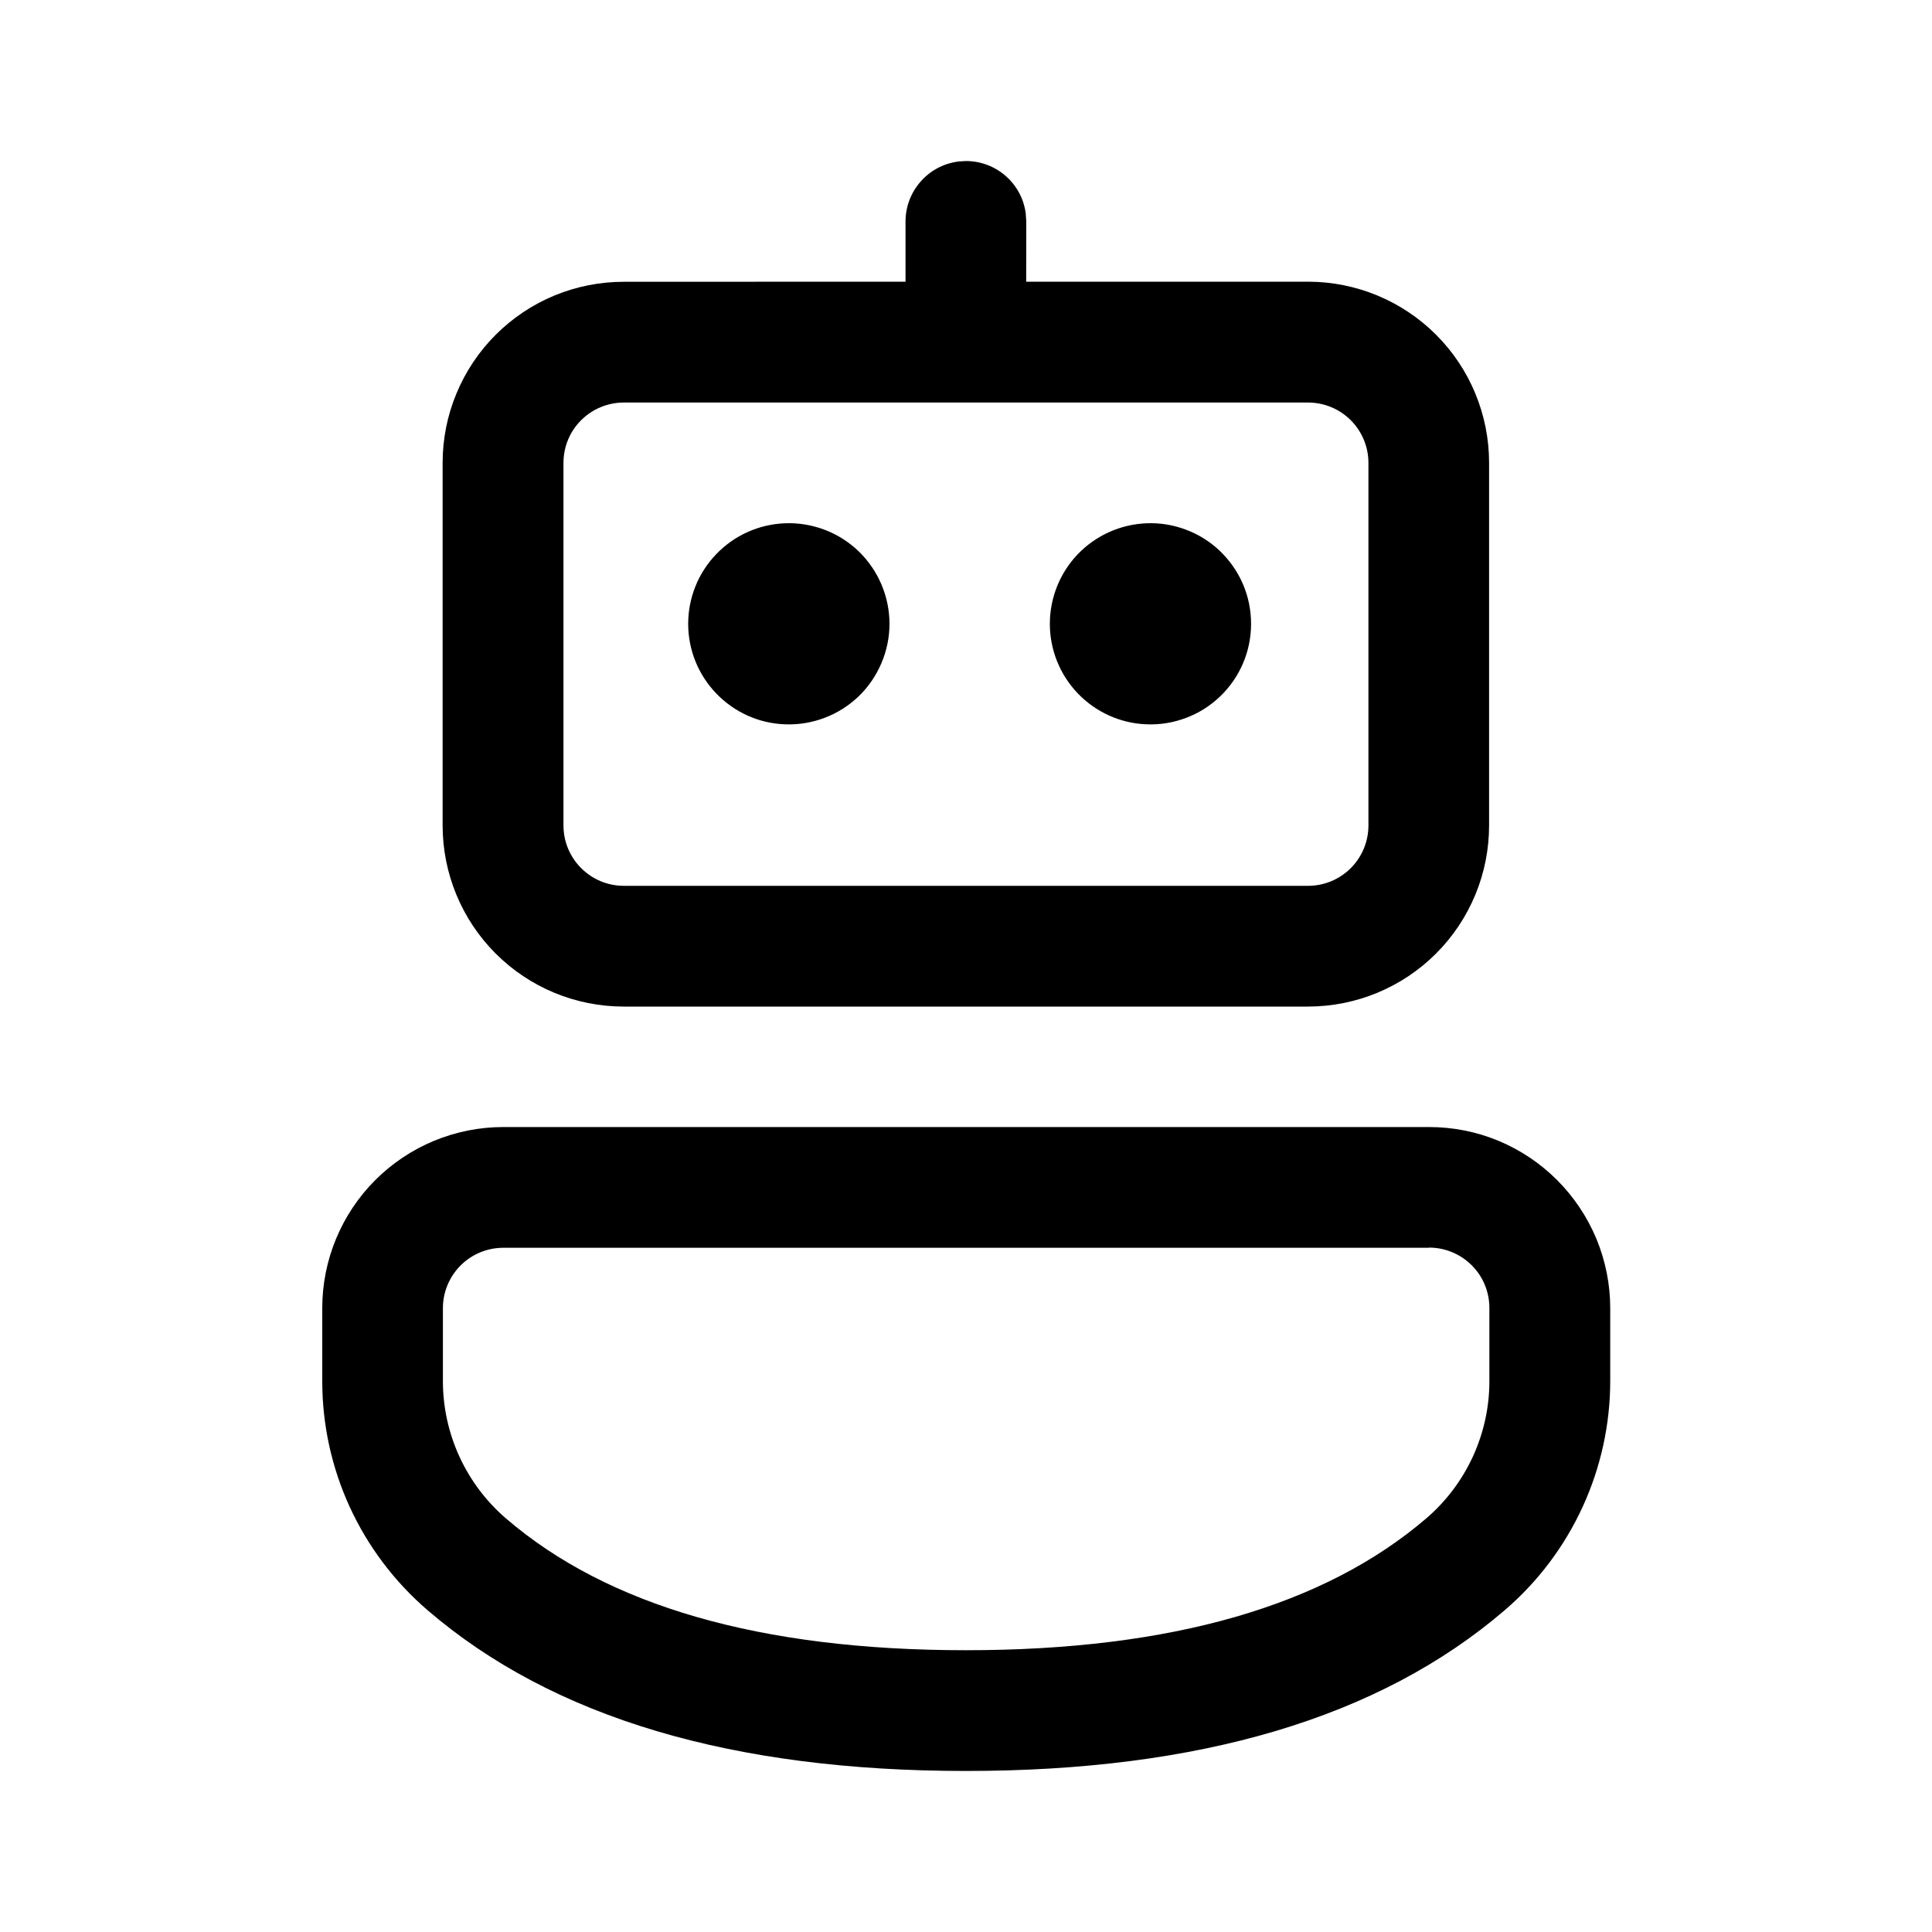 <svg width="20" height="20" viewBox="0 0 20 20" fill="none" xmlns="http://www.w3.org/2000/svg">
<path d="M14.793 11.667C15.04 11.667 15.284 11.715 15.511 11.809C15.739 11.904 15.945 12.042 16.119 12.216C16.293 12.39 16.431 12.597 16.526 12.824C16.62 13.052 16.669 13.296 16.669 13.542V14.295C16.669 14.745 16.571 15.191 16.383 15.6C16.195 16.009 15.921 16.373 15.579 16.667C14.275 17.787 12.408 18.333 9.999 18.333C7.591 18.333 5.726 17.787 4.424 16.667C4.083 16.373 3.809 16.01 3.621 15.601C3.433 15.192 3.336 14.748 3.336 14.298V13.541C3.336 13.044 3.534 12.567 3.885 12.216C4.237 11.864 4.714 11.667 5.211 11.667H14.793ZM14.793 12.917H5.21C5.044 12.917 4.885 12.983 4.768 13.1C4.651 13.217 4.585 13.376 4.585 13.542V14.298C4.585 14.843 4.824 15.363 5.238 15.719C6.287 16.621 7.867 17.083 9.999 17.083C12.133 17.083 13.714 16.619 14.766 15.717C14.971 15.541 15.135 15.322 15.248 15.077C15.36 14.831 15.419 14.564 15.418 14.294V13.54C15.418 13.374 15.353 13.215 15.235 13.098C15.118 12.981 14.959 12.915 14.793 12.915V12.917ZM9.916 1.672L9.999 1.667C10.15 1.667 10.296 1.721 10.41 1.821C10.524 1.92 10.598 2.057 10.618 2.207L10.624 2.292L10.623 2.916H13.54C14.037 2.916 14.514 3.113 14.866 3.465C15.218 3.817 15.415 4.294 15.415 4.791V8.545C15.415 9.042 15.218 9.519 14.866 9.871C14.514 10.223 14.037 10.42 13.54 10.42H6.457C5.959 10.42 5.483 10.223 5.131 9.871C4.779 9.519 4.582 9.042 4.582 8.545V4.792C4.582 4.545 4.63 4.302 4.725 4.074C4.819 3.846 4.957 3.64 5.131 3.466C5.305 3.292 5.512 3.153 5.74 3.059C5.967 2.965 6.211 2.917 6.458 2.917L9.374 2.916V2.292C9.374 2.141 9.429 1.995 9.529 1.881C9.628 1.767 9.765 1.693 9.915 1.673L9.916 1.672ZM13.541 4.167H6.458C6.292 4.167 6.133 4.233 6.016 4.35C5.898 4.467 5.833 4.626 5.833 4.792V8.545C5.833 8.89 6.113 9.17 6.458 9.17H13.541C13.707 9.17 13.866 9.104 13.983 8.987C14.1 8.87 14.166 8.711 14.166 8.545V4.792C14.166 4.626 14.1 4.467 13.983 4.35C13.866 4.233 13.707 4.167 13.541 4.167ZM8.124 5.417C8.264 5.411 8.404 5.434 8.536 5.484C8.667 5.533 8.786 5.609 8.888 5.706C8.989 5.804 9.069 5.92 9.124 6.049C9.179 6.178 9.208 6.317 9.208 6.458C9.208 6.598 9.179 6.737 9.124 6.866C9.069 6.995 8.989 7.112 8.888 7.209C8.786 7.306 8.667 7.382 8.536 7.431C8.404 7.481 8.264 7.504 8.124 7.498C7.855 7.488 7.601 7.373 7.415 7.179C7.228 6.985 7.124 6.727 7.124 6.458C7.124 6.189 7.228 5.93 7.415 5.736C7.601 5.542 7.855 5.428 8.124 5.417ZM11.868 5.417C12.008 5.411 12.148 5.434 12.279 5.484C12.41 5.533 12.53 5.609 12.631 5.706C12.732 5.804 12.813 5.92 12.868 6.049C12.923 6.178 12.951 6.317 12.951 6.458C12.951 6.598 12.923 6.737 12.868 6.866C12.813 6.995 12.732 7.112 12.631 7.209C12.53 7.306 12.41 7.382 12.279 7.431C12.148 7.481 12.008 7.504 11.868 7.498C11.599 7.488 11.345 7.373 11.158 7.179C10.972 6.985 10.868 6.727 10.868 6.458C10.868 6.189 10.972 5.93 11.158 5.736C11.345 5.542 11.599 5.428 11.868 5.417Z" fill="black"/>
</svg>
